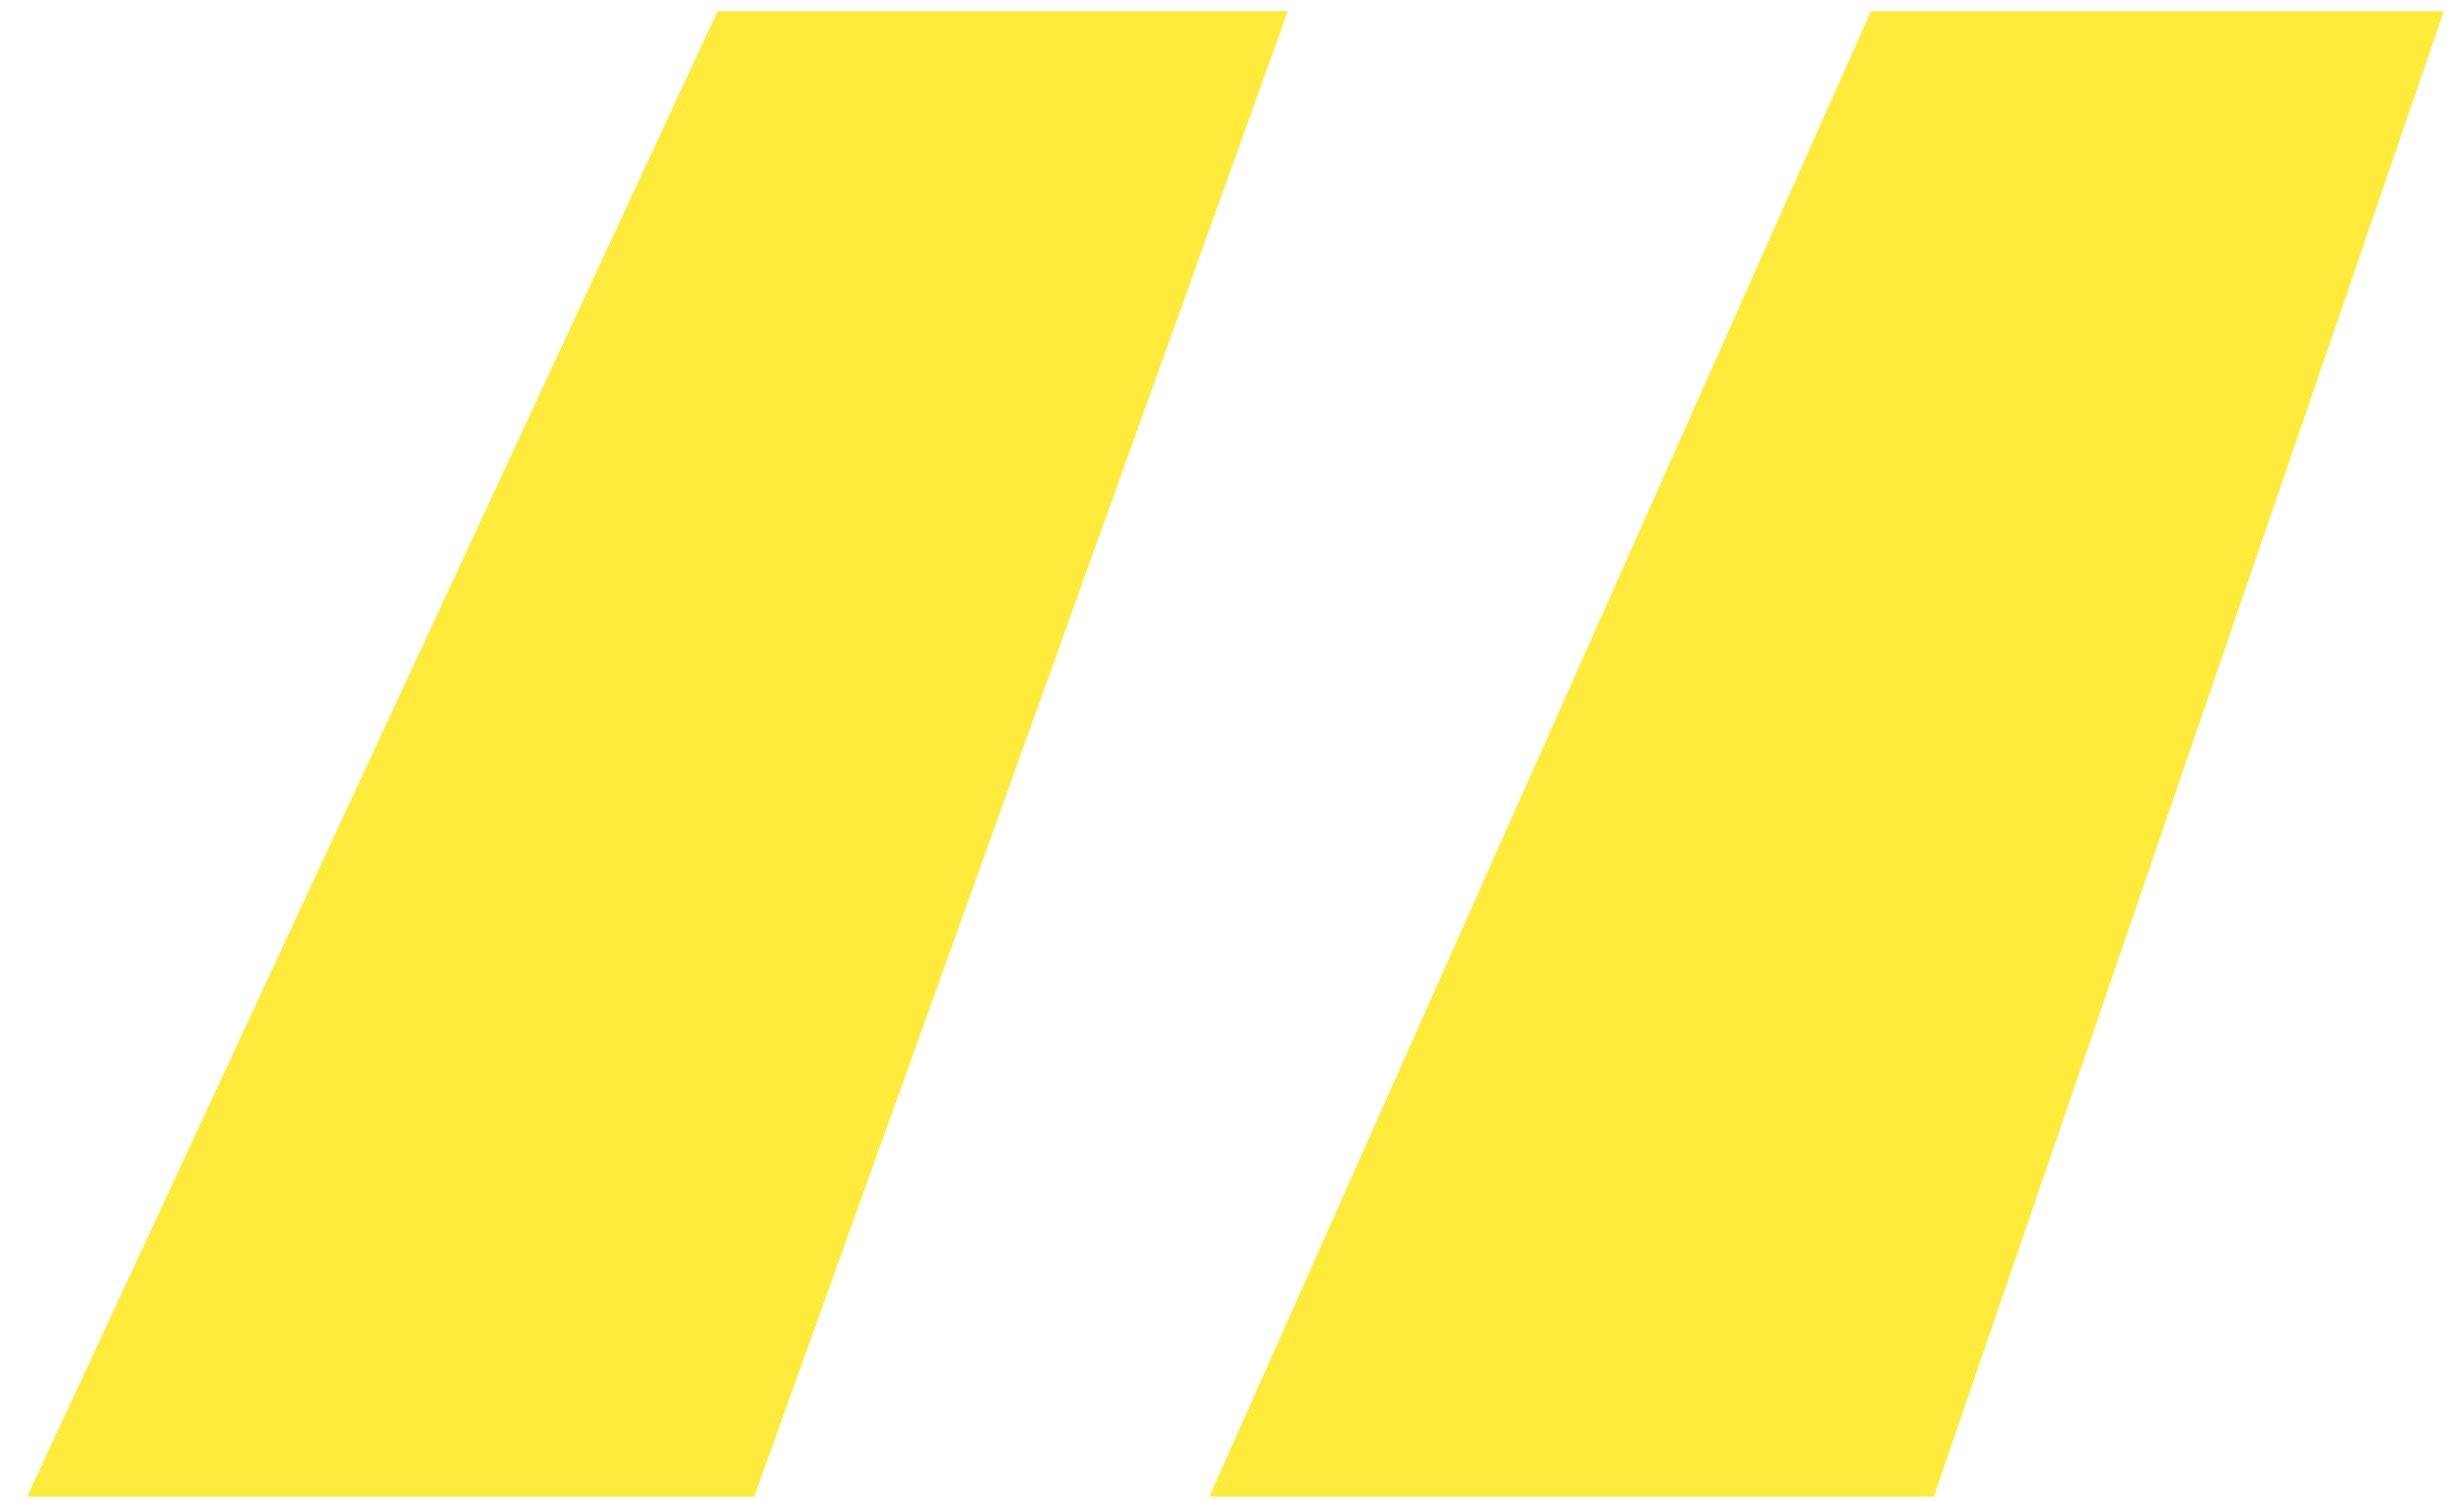 <svg width="69" height="42" viewBox="0 0 69 42" fill="none" xmlns="http://www.w3.org/2000/svg">
<path fill-rule="evenodd" clip-rule="evenodd" d="M36.062 0.312L21.121 41.913H0.76L20.096 0.312H36.062ZM68.436 0.312L54.153 41.913H33.865L52.395 0.312H68.436Z" fill="#FFEB3B"/>
</svg>
